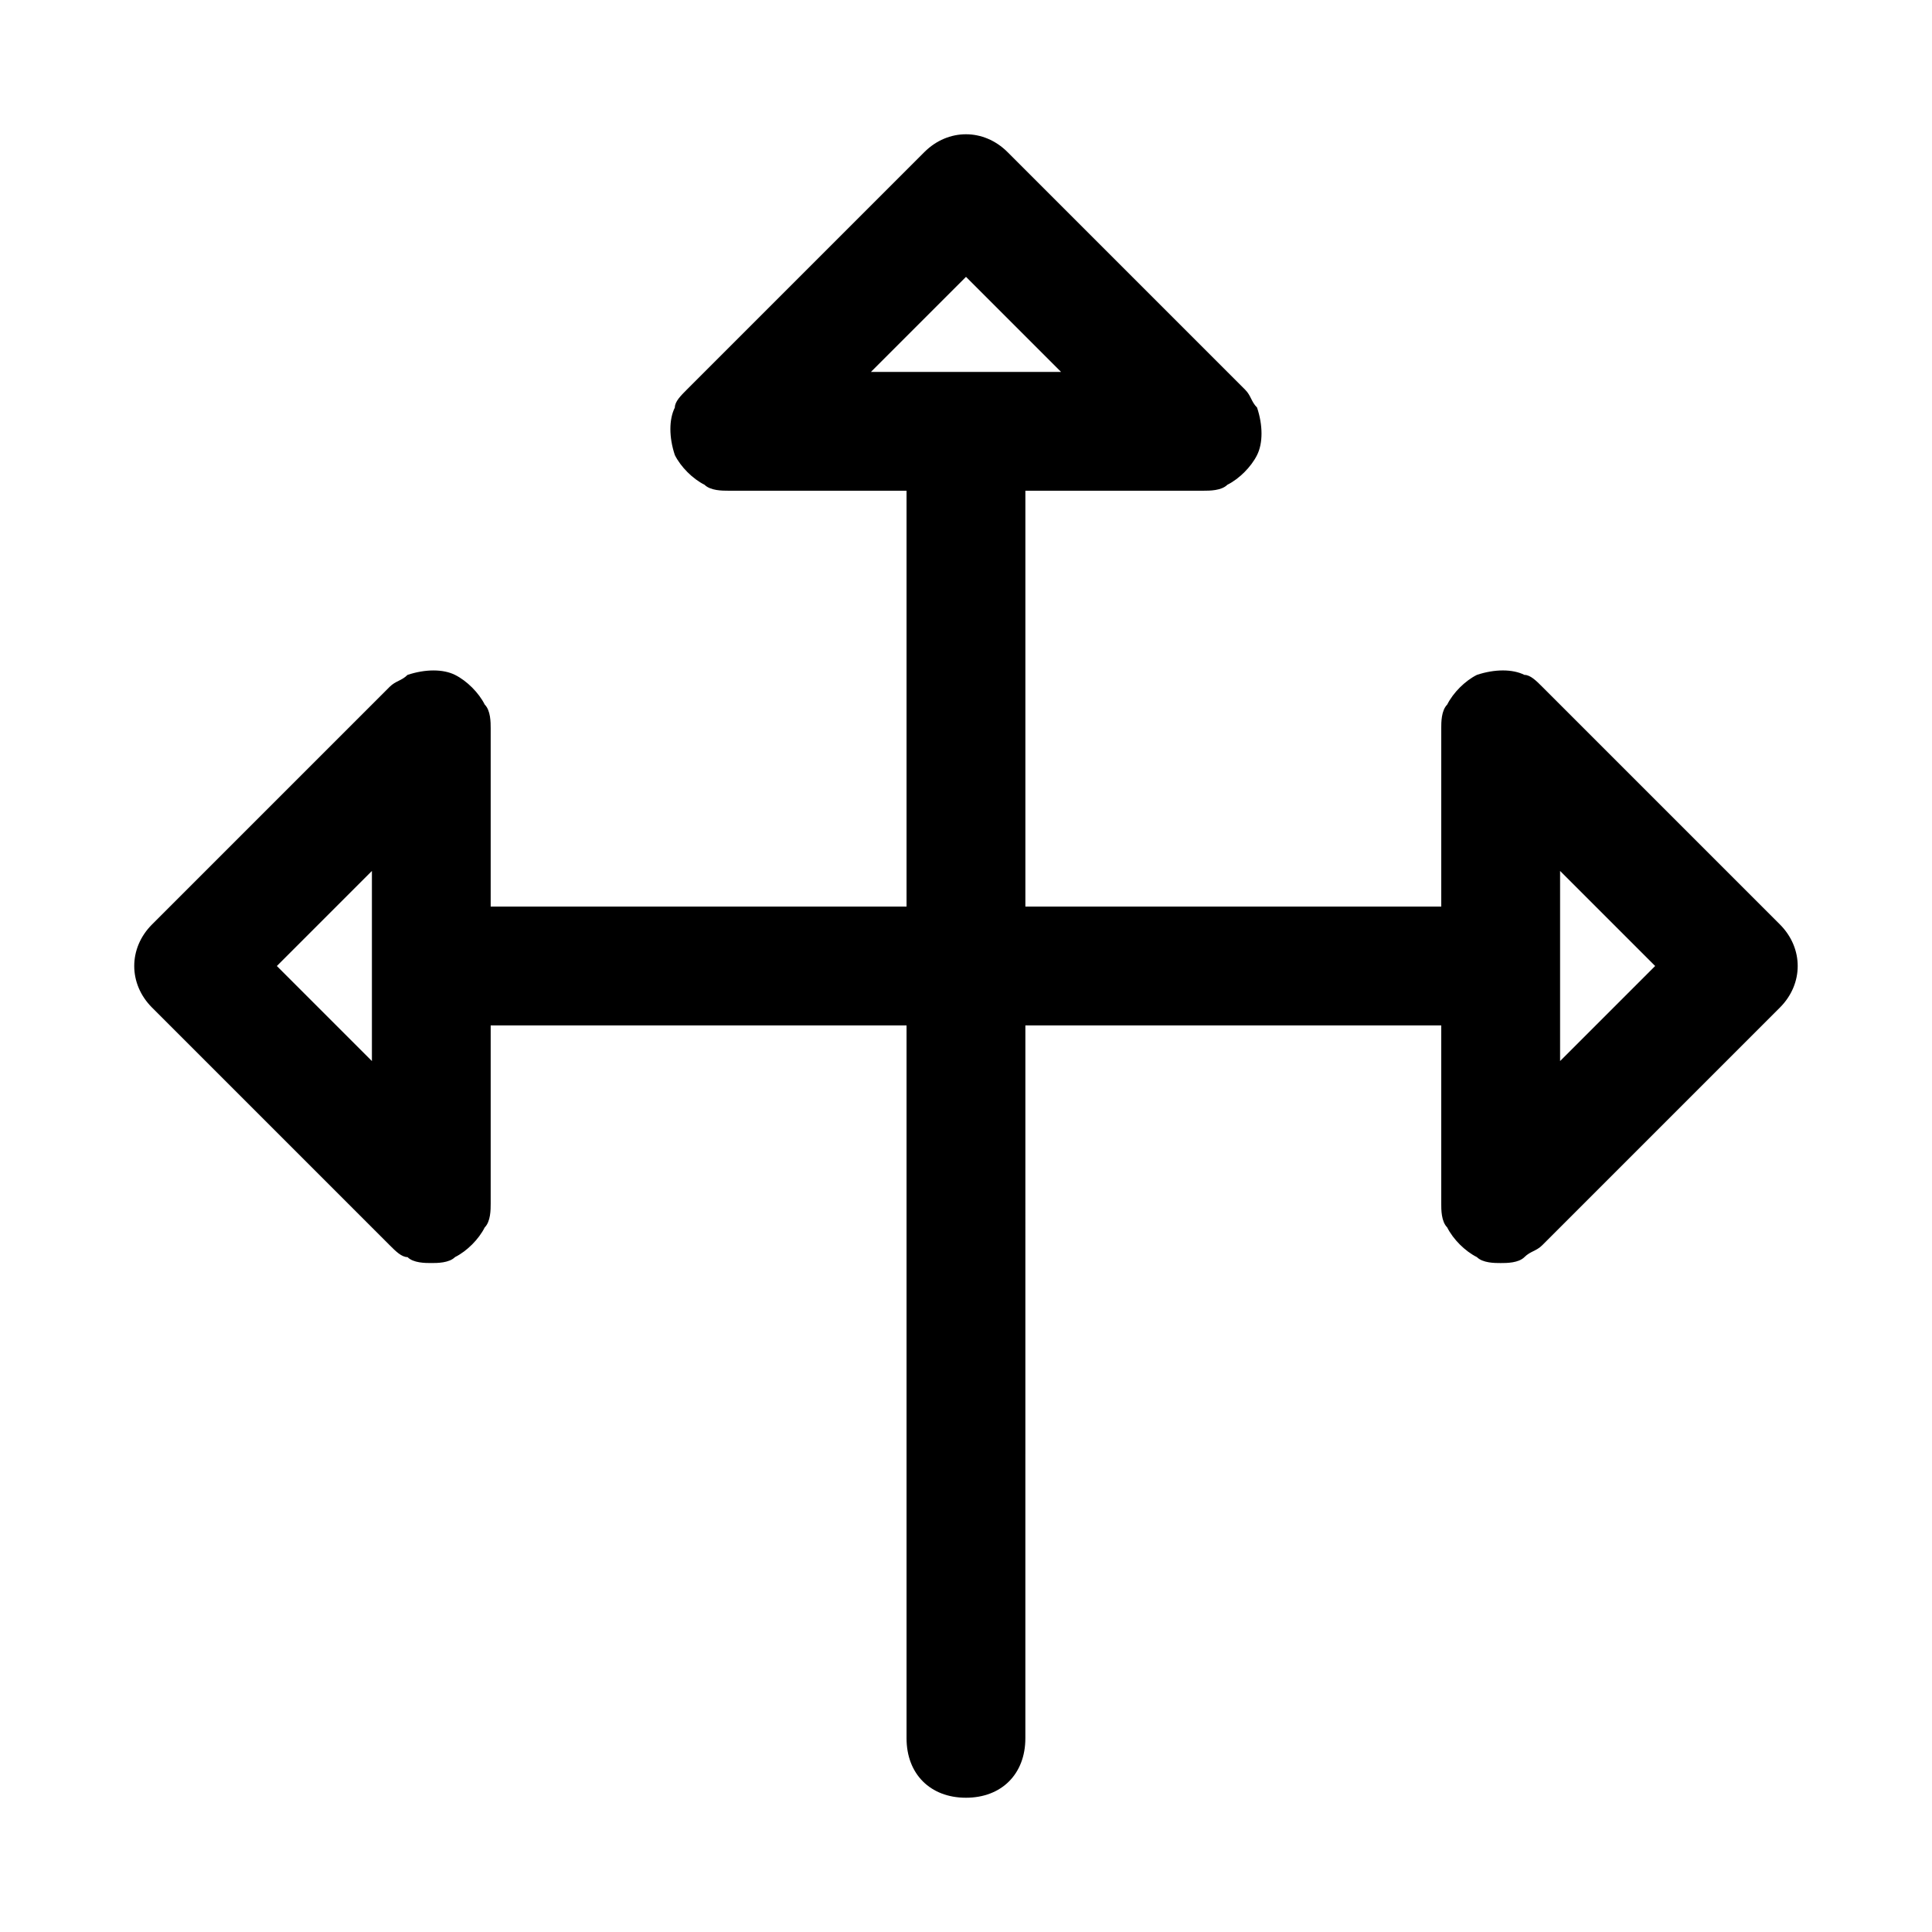 <?xml version="1.0" encoding="UTF-8"?>
<!-- Uploaded to: ICON Repo, www.svgrepo.com, Generator: ICON Repo Mixer Tools -->
<svg fill="#000000" width="800px" height="800px" version="1.1" viewBox="144 144 512 512" xmlns="http://www.w3.org/2000/svg">
 <path d="m552.71 326c-1.574-1.574-3.148-3.148-4.723-3.148-3.148-1.574-7.871-1.574-12.594 0-3.148 1.574-6.297 4.723-7.871 7.871-1.578 1.578-1.578 4.727-1.578 6.301v47.23h-110.21v-110.21h47.23c1.574 0 4.723 0 6.297-1.574 3.148-1.574 6.297-4.723 7.871-7.871 1.574-3.148 1.574-7.871 0-12.594-1.574-1.574-1.574-3.148-3.148-4.723l-62.977-62.977c-6.297-6.297-15.742-6.297-22.043 0l-62.977 62.977c-1.574 1.574-3.148 3.148-3.148 4.723-1.574 3.148-1.574 7.871 0 12.594 1.574 3.148 4.723 6.297 7.871 7.871 1.582 1.574 4.731 1.574 6.305 1.574h47.23v110.21h-110.21v-47.23c0-1.574 0-4.723-1.574-6.297-1.574-3.148-4.723-6.297-7.871-7.871-3.148-1.574-7.871-1.574-12.594 0-1.574 1.574-3.148 1.574-4.723 3.148l-62.977 62.977c-6.297 6.297-6.297 15.742 0 22.043l62.977 62.977c1.574 1.574 3.148 3.148 4.723 3.148 1.57 1.57 4.719 1.57 6.293 1.57s4.723 0 6.297-1.574c3.148-1.574 6.297-4.723 7.871-7.871 1.578-1.574 1.578-4.723 1.578-6.297v-47.23h110.21v188.93c0 9.445 6.297 15.742 15.742 15.742 9.445 0 15.742-6.297 15.742-15.742l0.004-188.93h110.21v47.23c0 1.574 0 4.723 1.574 6.297 1.574 3.148 4.723 6.297 7.871 7.871 1.578 1.578 4.727 1.578 6.301 1.578 1.574 0 4.723 0 6.297-1.574 1.574-1.574 3.148-1.574 4.723-3.148l62.977-62.977c6.297-6.297 6.297-15.742 0-22.043zm-152.71-108.63 25.188 25.191h-50.383zm-157.44 157.44v50.383l-25.191-25.191zm314.88 50.379v-50.383l25.191 25.191z"/>
</svg>